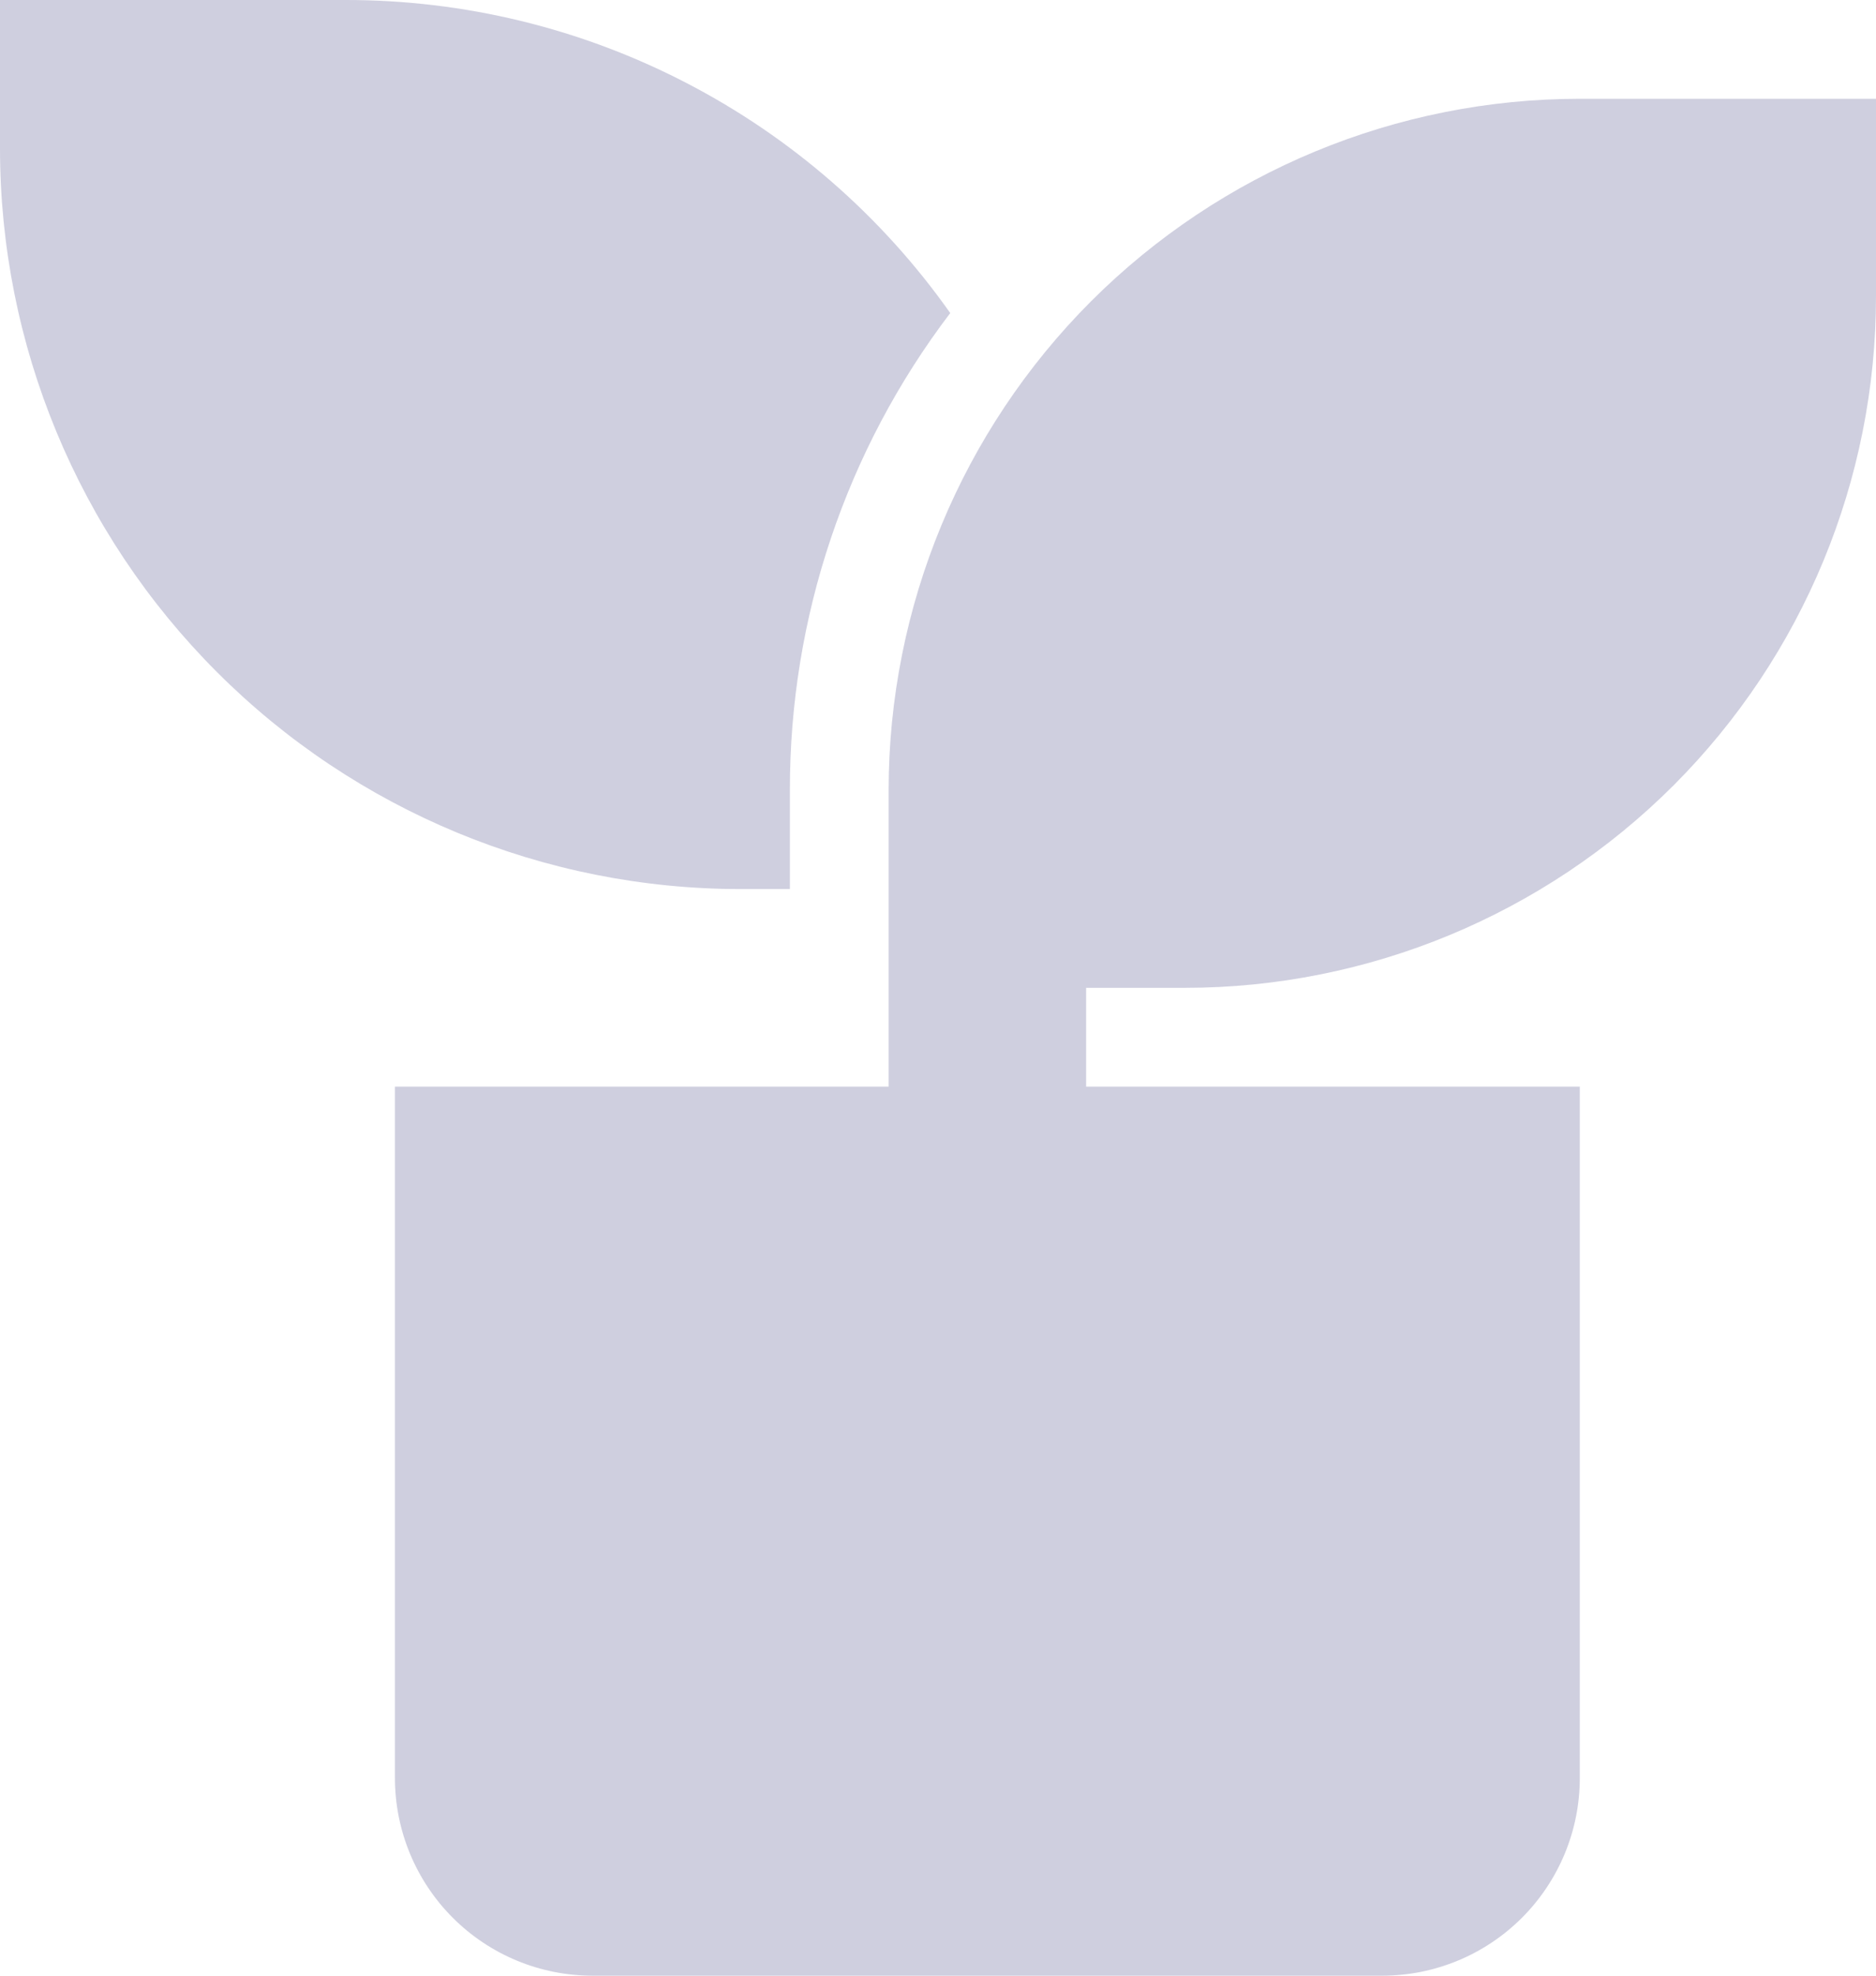 <svg width="19" height="20" viewBox="0 0 19 20" fill="none" xmlns="http://www.w3.org/2000/svg">
                                    <path d="M19 1V3C19 4.857 18.262 6.637 16.95 7.95C15.637 9.262 13.857 10 12 10H11V11H16V18C16 18.53 15.789 19.039 15.414 19.414C15.039 19.789 14.53 20 14 20H6C5.47 20 4.961 19.789 4.586 19.414C4.211 19.039 4 18.53 4 18V11H9V8C9 6.143 9.738 4.363 11.05 3.05C12.363 1.738 14.143 1 16 1H19ZM3.5 2.45925e-06C4.7 -0.001 5.883 0.286 6.948 0.838C8.014 1.389 8.932 2.189 9.624 3.169C8.567 4.558 7.997 6.255 8 8V9H7.5C5.511 9 3.603 8.21 2.197 6.803C0.79 5.397 0 3.489 0 1.5V2.45925e-06H3.5Z" fill="#CFCFDF"></path>
                                </svg>